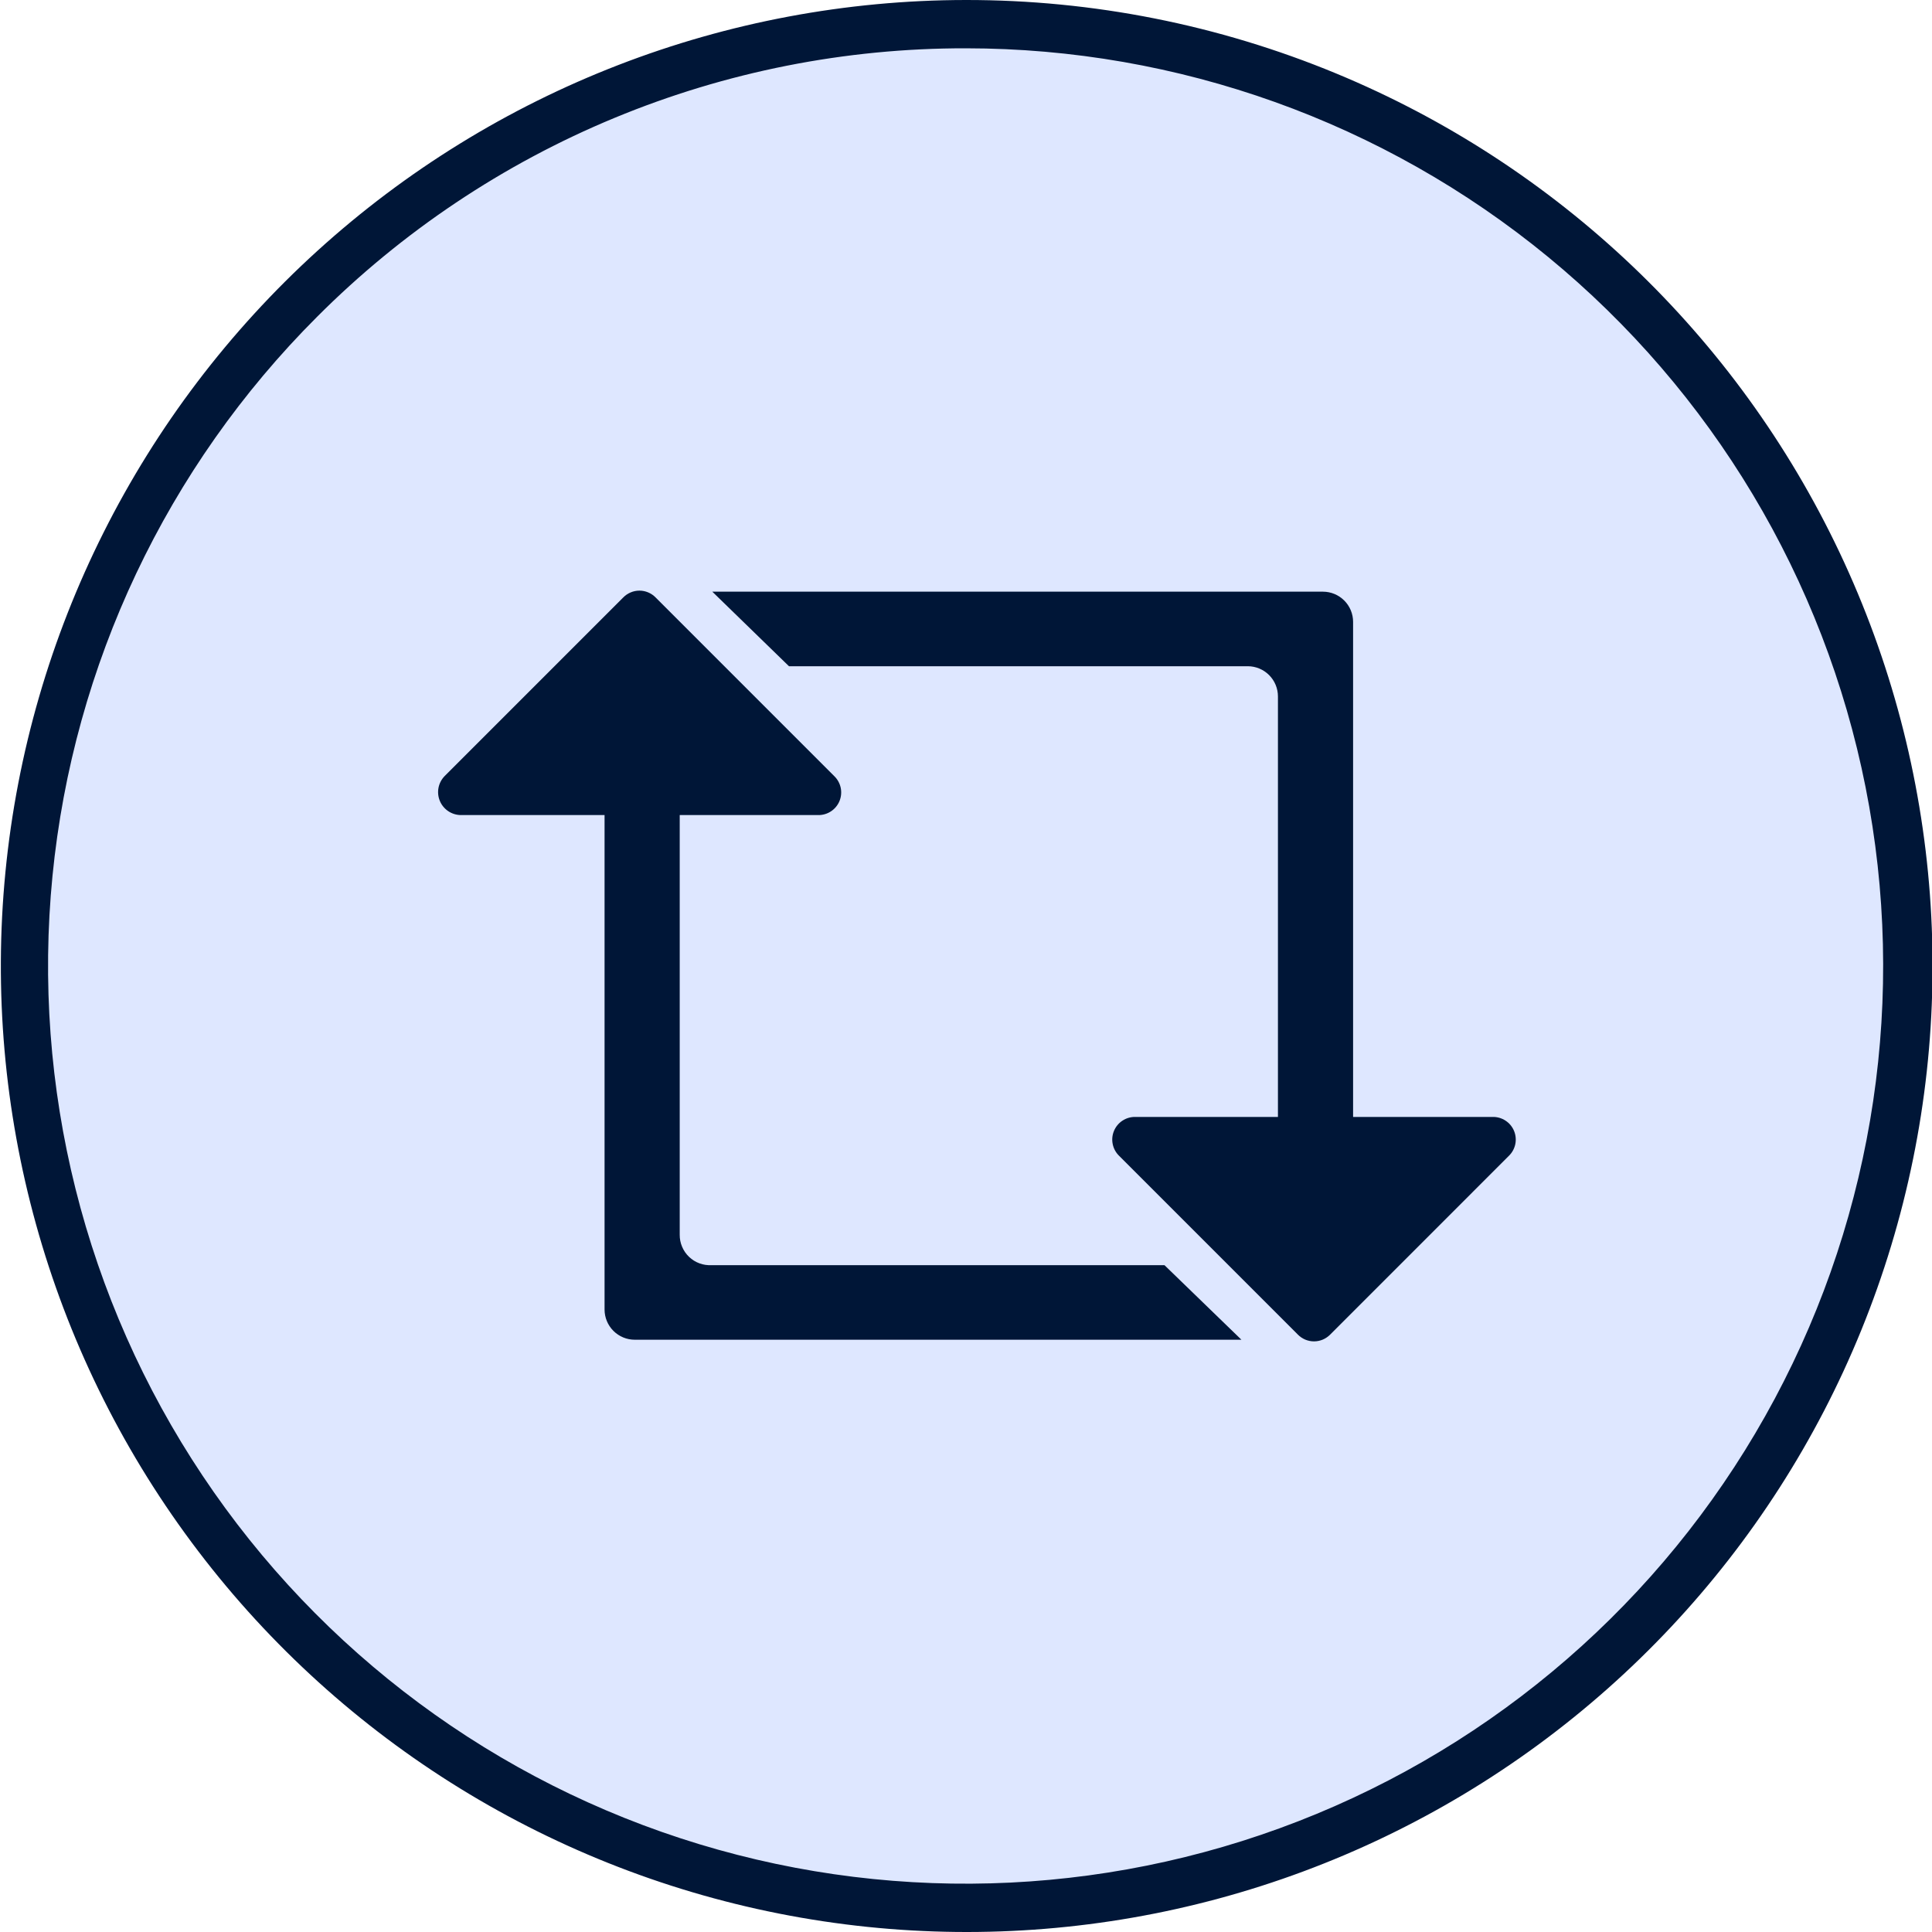<?xml version="1.0" encoding="UTF-8"?> <svg xmlns="http://www.w3.org/2000/svg" width="100" height="100" viewBox="0 0 100 100" fill="none"><g clip-path="url(#clip0_566_32771)"><path d="M49.992 98.438C59.574 98.453 68.945 95.625 76.92 90.312C84.894 84.999 91.114 77.44 94.791 68.59C98.469 59.741 99.439 49.999 97.579 40.598C95.72 31.197 91.113 22.559 84.343 15.777C77.573 8.995 68.944 4.374 59.547 2.499C50.151 0.624 40.409 1.578 31.555 5.242C22.701 8.906 15.133 15.114 9.808 23.081C4.483 31.049 1.641 40.417 1.641 50C1.641 62.833 6.732 75.141 15.798 84.223C24.863 93.304 37.162 98.417 49.992 98.438Z" fill="#DEE7FF"></path><path d="M49.992 2.5C60.98 2.503 71.626 6.316 80.118 13.29C88.61 20.263 94.421 29.966 96.562 40.745C98.703 51.523 97.041 62.711 91.859 72.401C86.678 82.091 78.297 89.685 68.145 93.888C57.993 98.091 46.697 98.644 36.184 95.452C25.67 92.26 16.588 85.52 10.486 76.382C4.383 67.243 1.638 56.271 2.717 45.335C3.796 34.399 8.633 24.175 16.404 16.406C20.81 11.99 26.046 8.487 31.81 6.101C37.575 3.714 43.754 2.491 49.992 2.5ZM49.992 1.94784e-05C37.583 0.011 25.621 4.638 16.433 12.98C7.245 21.323 1.488 32.785 0.281 45.138C-0.926 57.491 2.504 69.851 9.904 79.814C17.304 89.778 28.144 96.633 40.317 99.046C52.489 101.459 65.124 99.258 75.764 92.87C86.404 86.483 94.289 76.366 97.884 64.487C101.48 52.607 100.529 39.815 95.217 28.598C89.906 17.381 80.613 8.541 69.145 3.797C63.072 1.284 56.564 -0.006 49.992 1.94784e-05Z" fill="#001637"></path><path d="M35.182 63.906V42.188H42.353C42.588 42.191 42.818 42.123 43.014 41.993C43.21 41.864 43.363 41.678 43.452 41.461C43.541 41.244 43.563 41.005 43.515 40.775C43.466 40.545 43.35 40.335 43.181 40.172L33.932 30.922C33.824 30.811 33.693 30.723 33.55 30.663C33.406 30.602 33.252 30.571 33.097 30.571C32.941 30.571 32.787 30.602 32.644 30.663C32.5 30.723 32.37 30.811 32.261 30.922L23.012 40.172C22.851 40.338 22.741 40.547 22.697 40.775C22.653 41.002 22.677 41.237 22.765 41.452C22.853 41.666 23.002 41.849 23.193 41.98C23.384 42.111 23.609 42.183 23.84 42.188H31.292V67.781C31.292 68.196 31.457 68.593 31.75 68.886C32.043 69.179 32.44 69.344 32.855 69.344H64.256L60.272 65.484H36.838C36.624 65.497 36.41 65.466 36.208 65.392C36.006 65.319 35.822 65.204 35.667 65.056C35.511 64.908 35.388 64.729 35.305 64.531C35.221 64.334 35.18 64.121 35.182 63.906Z" fill="#001637"></path><path d="M77.269 57.812H70.036V32.188C70.036 31.773 69.871 31.376 69.578 31.083C69.285 30.79 68.888 30.625 68.474 30.625H36.869L40.837 34.484H64.584C64.998 34.484 65.395 34.649 65.688 34.942C65.981 35.235 66.146 35.633 66.146 36.047V57.812H58.756C58.522 57.809 58.291 57.877 58.095 58.007C57.899 58.136 57.747 58.322 57.658 58.539C57.568 58.756 57.546 58.995 57.595 59.225C57.643 59.455 57.759 59.665 57.928 59.828L67.177 69.078C67.286 69.189 67.416 69.277 67.559 69.338C67.703 69.398 67.857 69.429 68.013 69.429C68.168 69.429 68.322 69.398 68.466 69.338C68.609 69.277 68.739 69.189 68.849 69.078L78.097 59.828C78.266 59.665 78.382 59.455 78.431 59.225C78.479 58.995 78.457 58.756 78.368 58.539C78.279 58.322 78.126 58.136 77.93 58.007C77.734 57.877 77.504 57.809 77.269 57.812Z" fill="#001637"></path></g><defs><clipPath id="clip0_566_32771"><rect width="100" height="100" fill="white"></rect></clipPath></defs></svg> 